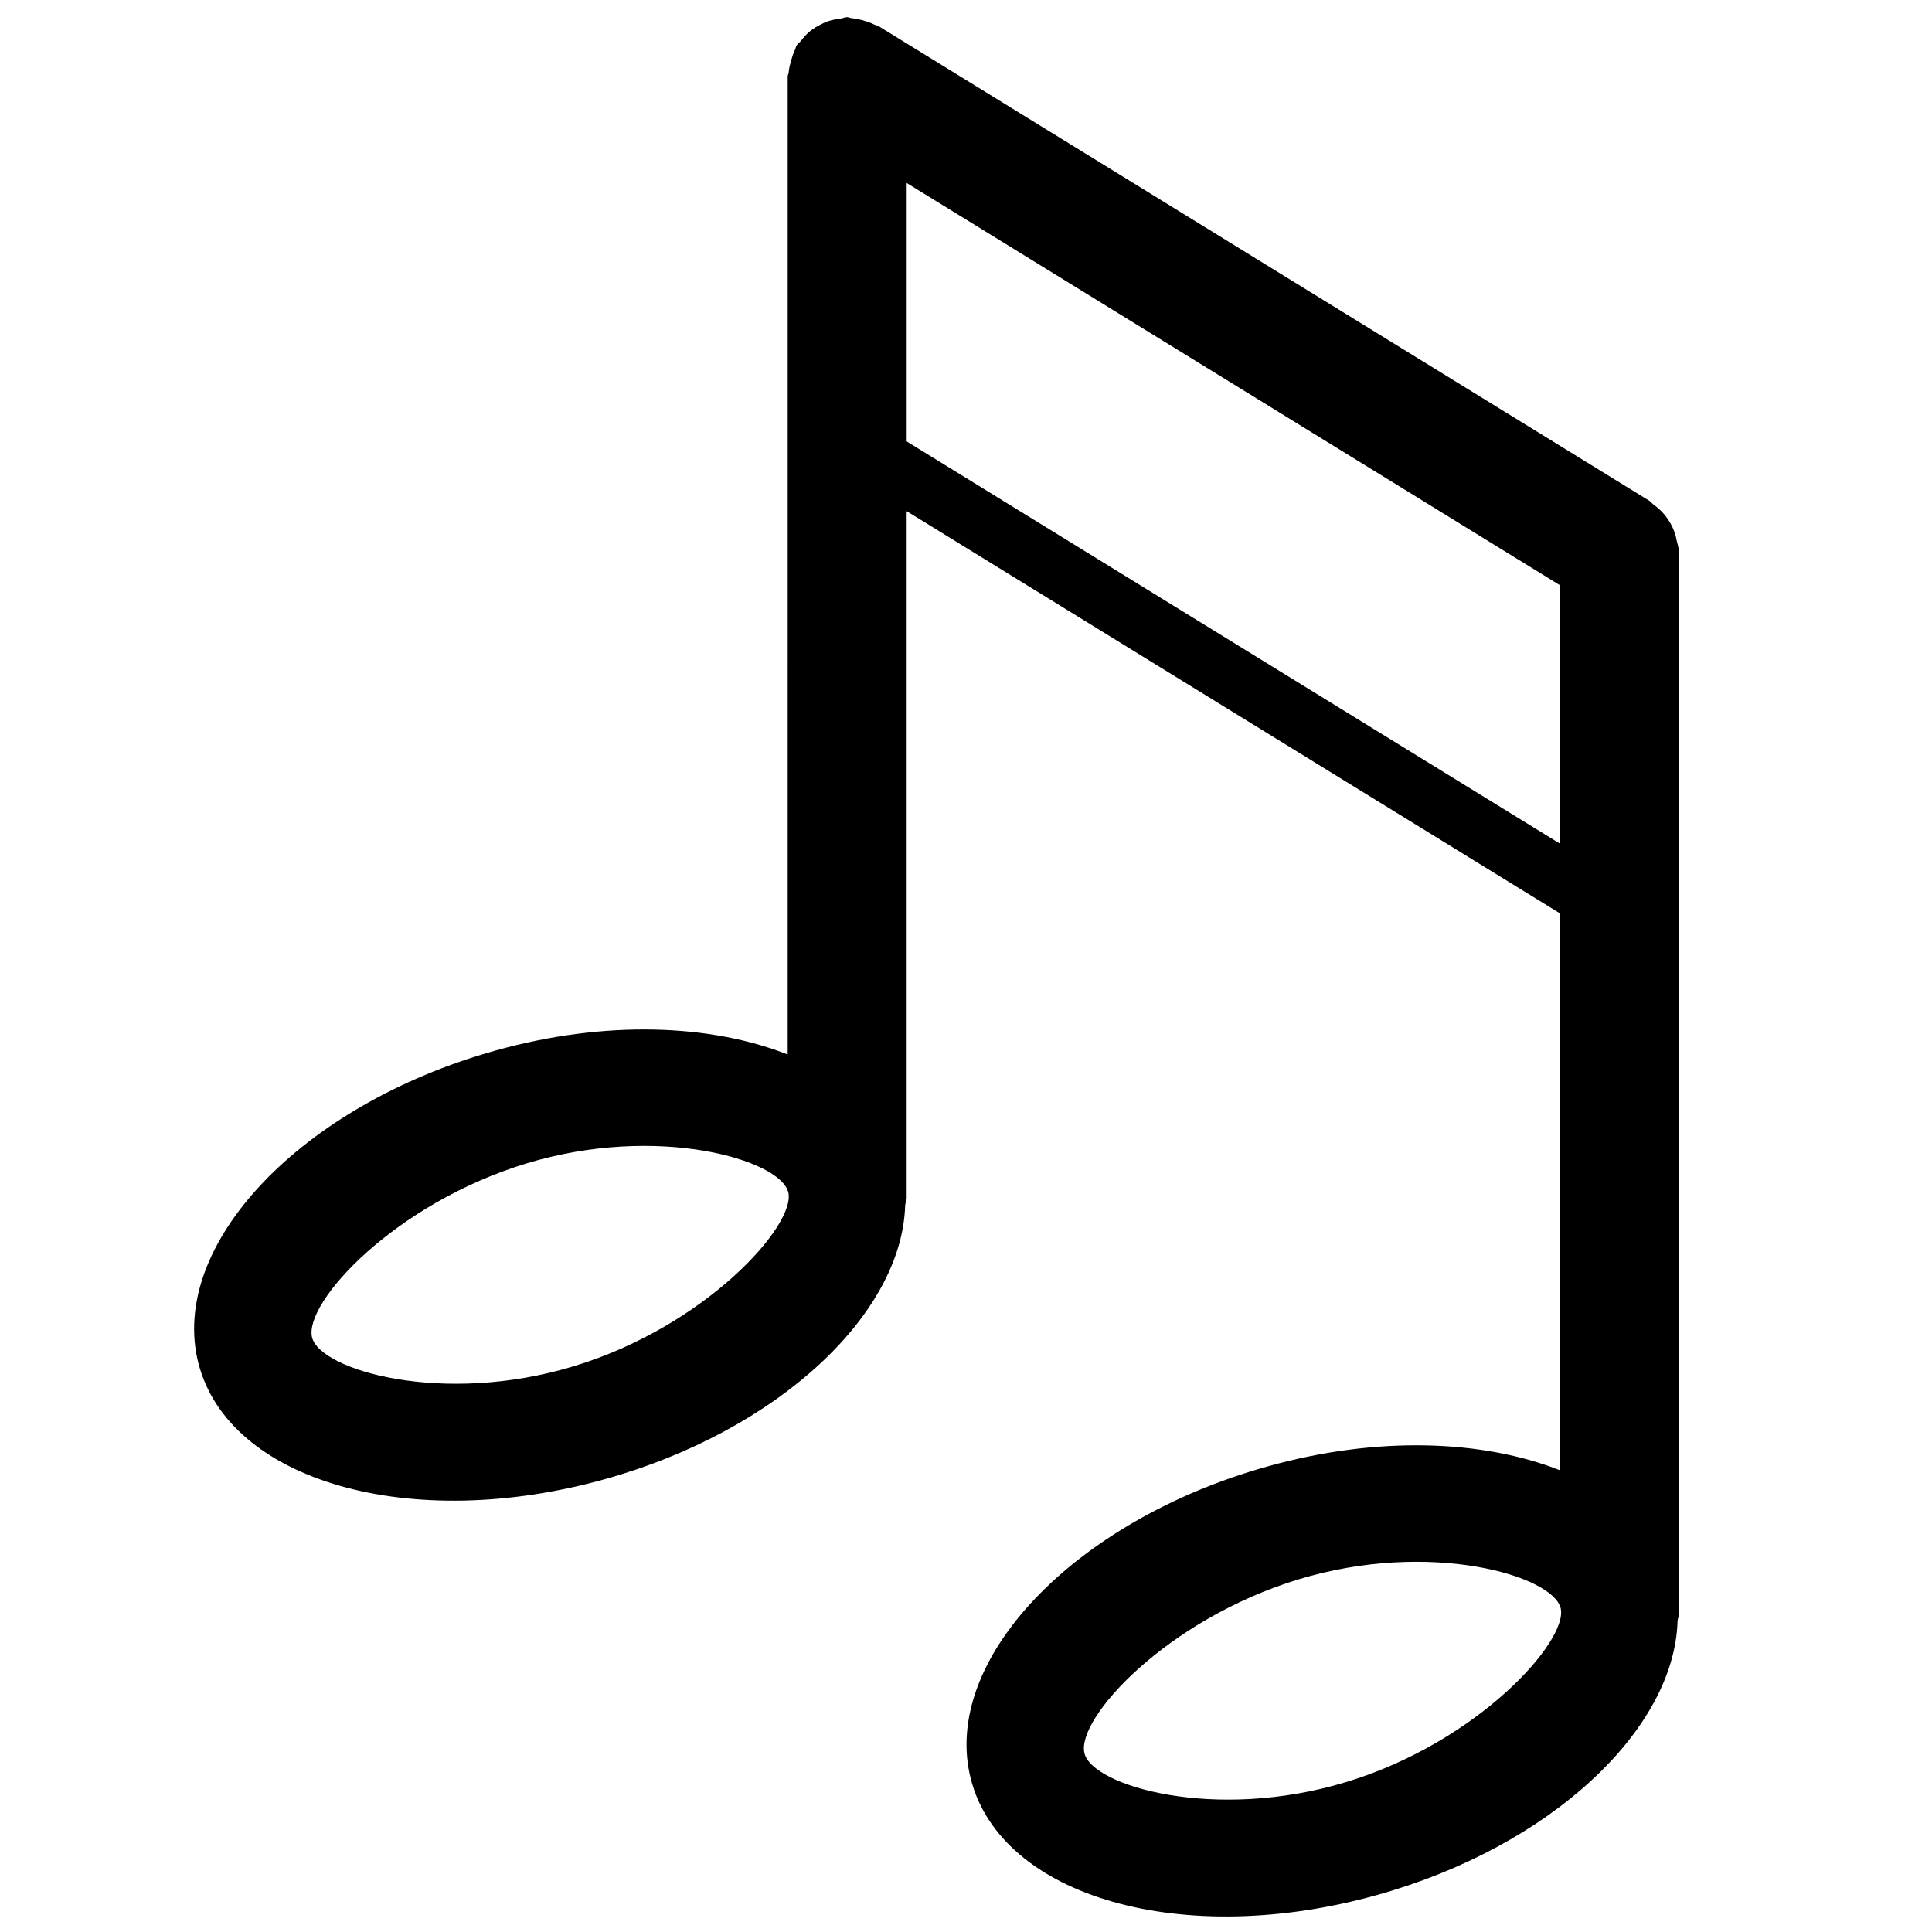 <?xml version="1.0" encoding="UTF-8"?>
<!-- Uploaded to: ICON Repo, www.svgrepo.com, Generator: ICON Repo Mixer Tools -->
<svg width="800px" height="800px" version="1.1" viewBox="144 144 512 512" xmlns="http://www.w3.org/2000/svg">
 <defs>
  <clipPath id="a">
   <path d="m195 148.09h394v503.81h-394z"/>
  </clipPath>
 </defs>
 <g clip-path="url(#a)">
  <path d="m588.57 573.59c-0.852 28.797-33.582 59.734-79.539 72.578-51.469 14.406-99.691 0.66-107.75-30.699-8.047-31.332 27.16-68.457 78.609-82.844 29.238-8.203 57.168-7.023 77.555 1.023v-147.57l-173.17-106.62v182.03c0 0.66-0.332 1.242-0.395 1.906-0.82 28.797-33.582 59.734-79.508 72.578-51.469 14.406-99.738 0.66-107.79-30.699-8.016-31.332 27.191-68.457 78.641-82.844 29.238-8.203 57.168-7.023 77.523 1.023l0.004-259.15c0-0.395 0.219-0.723 0.27-1.133 0.062-1.055 0.332-2.062 0.613-3.07 0.301-1.023 0.598-2.031 1.07-2.961 0.188-0.348 0.188-0.77 0.395-1.086 0.332-0.52 0.852-0.82 1.211-1.289 0.66-0.852 1.355-1.637 2.172-2.348 0.77-0.613 1.574-1.164 2.457-1.637s1.715-0.898 2.676-1.211c1.07-0.332 2.094-0.52 3.164-0.629 0.598-0.098 1.102-0.395 1.734-0.395 0.395 0 0.738 0.234 1.133 0.27 1.055 0.078 2.062 0.332 3.086 0.582 1.023 0.301 2.016 0.629 2.945 1.102 0.363 0.188 0.738 0.188 1.102 0.395l204.43 125.9c0.363 0.234 0.551 0.598 0.898 0.852 1.242 0.898 2.297 1.844 3.258 3.055 0.27 0.332 0.473 0.691 0.738 1.055 0.93 1.355 1.59 2.832 2.016 4.441 0.078 0.332 0.125 0.582 0.188 0.93 0.227 1.02 0.617 2.012 0.617 3.113v281.44c0 0.66-0.297 1.242-0.359 1.906zm-305.09-121.26c-34.875 10.613-58.961 36.809-56.789 46.066 2.062 8.676 34.605 18.246 69.461 7.637 34.855-10.578 58.805-37.359 56.758-46.035-2.062-8.66-34.605-18.25-69.43-7.668zm204.66 110.21c-34.875 10.613-58.961 36.809-56.758 46.066 2.031 8.676 34.559 18.246 69.43 7.637 34.855-10.578 58.805-37.359 56.789-46.035-2.059-8.66-34.602-18.246-69.461-7.668zm-103.86-370.05v68.488l173.17 106.63v-68.488z" fill-rule="evenodd"/>
 </g>
</svg>